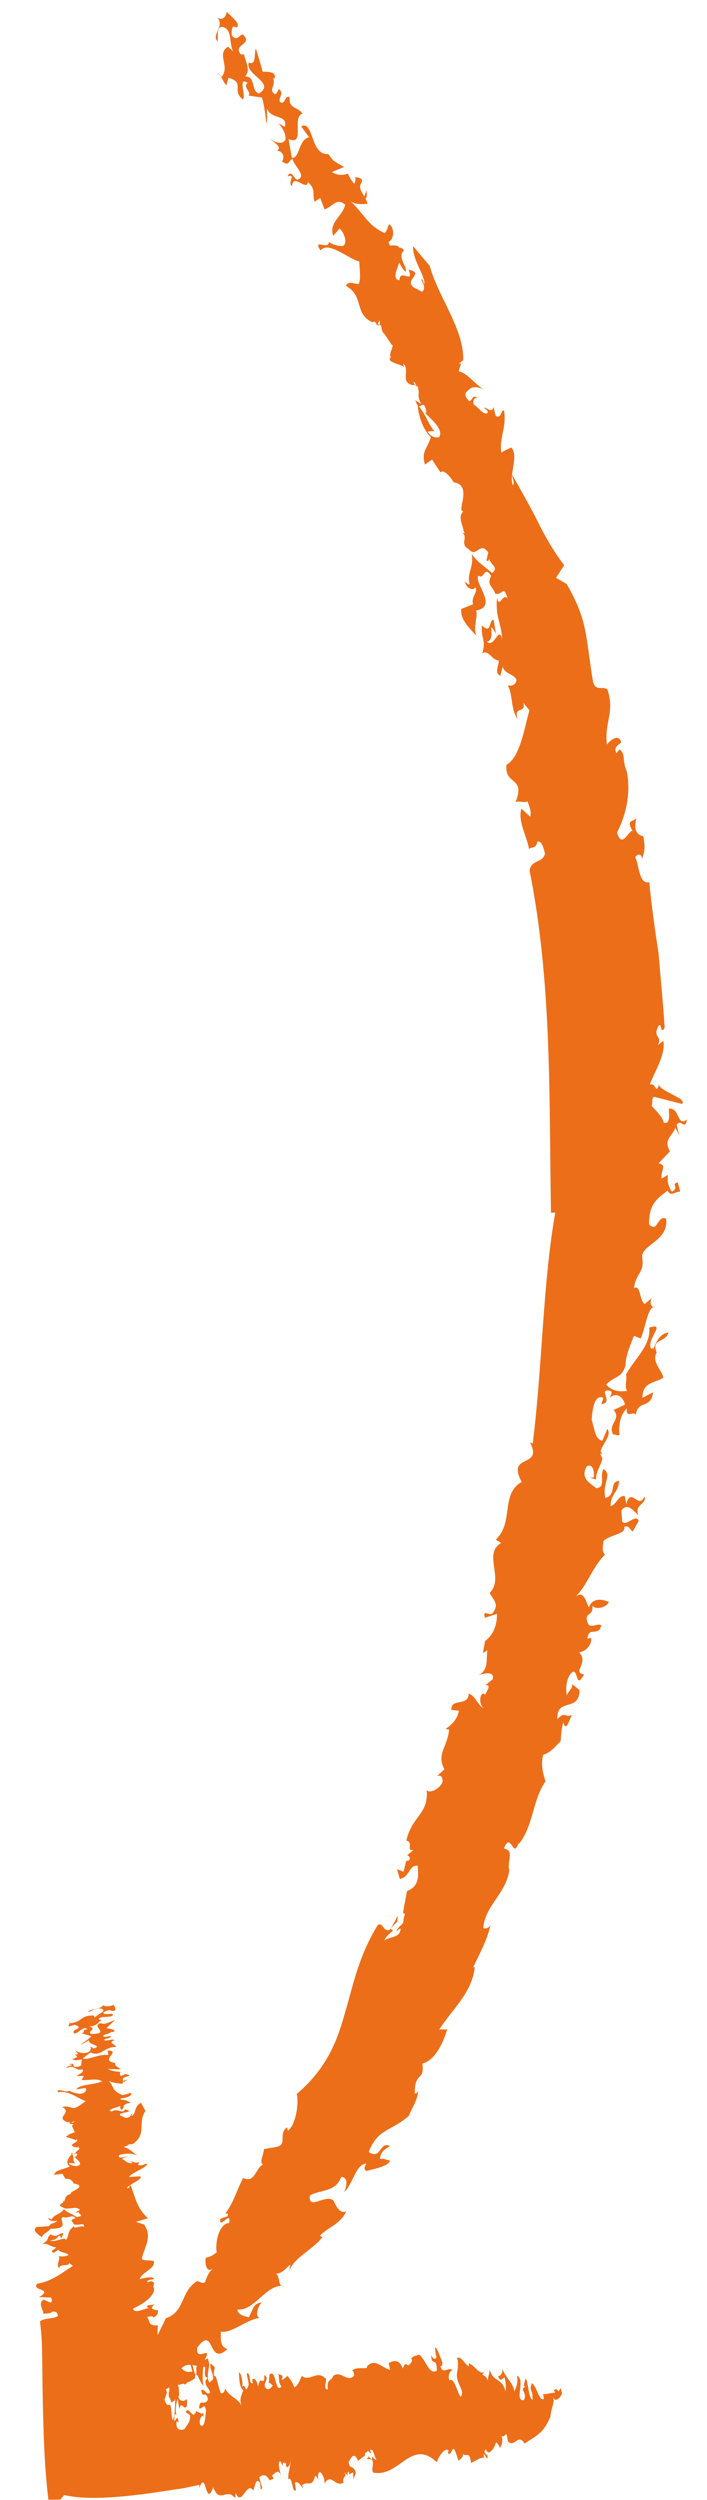 <svg width="62" height="219" viewBox="0 0 62 219" fill="none" xmlns="http://www.w3.org/2000/svg">
<g clip-path="url(#clip0_191_6510)">
<path d="M60.239 98.059C60.084 99.134 59.71 97.915 59.342 98.56L59.58 99.498L59.232 98.788C58.941 99.563 58.154 99.818 58.751 100.865L57.748 101.913C58.559 102.034 57.871 102.683 58.029 103.246L58.571 102.919C58.505 103.654 58.64 103.935 58.91 104.402C59.639 104.016 58.769 103.726 59.445 103.585L59.644 104.392C59.192 104.379 58.803 104.874 58.551 104.293C57.657 105.002 56.928 105.388 56.914 107.233C57.66 108.108 57.656 106.376 58.414 106.761C58.665 108.716 56.26 109.011 56.312 110.121C56.538 111.567 55.783 111.426 55.595 112.86C56.173 112.457 56.06 113.908 56.535 114.24L57.15 113.724C56.929 114.141 57.105 114.591 57.498 114.491C56.781 114.331 56.638 116.31 56.179 117.257L55.593 117.02C55.301 117.777 54.844 118.799 54.855 119.627C54.475 120.799 53.962 120.467 53.164 121.287C53.642 121.883 54.302 121.931 54.997 121.847C54.729 121.474 55.004 120.962 54.903 120.399C55.712 118.957 57.072 117.885 56.939 116.306C58.495 115.796 56.651 117.345 57.095 118.149C57.189 118.147 57.226 118.09 57.244 118.034C57.245 118.109 57.245 118.165 57.265 118.222C57.503 117.691 57.83 116.802 58.62 116.736C58.368 117.661 57.064 117.245 57.588 118.481C57.091 119.297 58.137 120.149 58.163 120.676C57.511 121.174 56.323 121.02 56.341 122.45L57.276 121.968C57.033 123.552 55.947 122.531 55.74 124.002C55.734 123.475 54.842 124.371 54.98 123.391C54.458 123.793 54.208 124.831 54.331 125.658C54.165 125.849 54.049 125.662 53.748 125.647C53.302 124.674 54.522 124.357 53.814 123.519L54.806 123.054C54.606 122.191 53.907 122.012 53.48 122.45C53.552 122.223 53.701 122.052 53.585 121.865C52.263 121.525 53.919 122.896 52.734 123.006L52.915 122.458C52.082 122.073 51.933 123.656 51.887 124.391C52.162 125.272 52.191 126.063 52.814 126.224L53.271 125.164C53.675 125.836 52.743 126.526 52.676 127.186C52.752 127.241 52.81 127.316 52.83 127.41C52.773 127.373 52.735 127.336 52.659 127.318C52.661 127.468 52.719 127.599 52.834 127.73C52.747 128.295 52.192 129.056 52.275 129.619L51.727 129.438L52.066 129.434C52.153 128.906 51.955 128.155 51.45 128.463C50.825 129.544 51.847 129.983 52.285 130.372C53.206 130.285 52.515 129.24 52.941 128.707C53.719 129.224 52.787 129.914 53.087 131.228C54.118 130.932 53.37 129.831 54.291 129.725C54.248 130.742 53.534 130.864 53.548 131.937C53.999 131.893 54.269 130.911 54.798 131.073L54.92 131.787C55.313 130.163 56.019 132.319 56.511 131.089C56.765 131.782 55.579 131.779 55.987 132.752C55.625 132.418 55.03 131.579 54.494 132.32L54.563 133.298C54.927 133.783 55.758 132.548 56.012 133.241L55.497 134.152C55.232 134.061 55.188 133.553 54.739 133.766C54.917 134.404 53.468 134.442 52.929 134.995C52.842 135.523 52.791 135.938 53.058 136.198C51.905 137.305 51.494 138.948 50.414 139.922C51.178 139.253 51.341 140.211 51.631 140.81C51.995 139.901 52.864 140.116 53.394 140.335C53.157 140.884 52.161 141.029 51.949 140.655C52.057 141.708 51.184 141.154 51.535 142.147C51.694 142.767 52.457 142.117 52.725 142.395C52.494 143.453 51.614 142.391 51.516 143.56C51.648 143.539 51.722 143.444 51.855 143.555C51.864 144.214 51.249 144.73 50.779 144.736C51.695 145.703 50.105 146.496 51.218 146.688C50.483 148.053 50.705 146.281 50.236 146.456C49.583 146.898 49.618 148.121 49.699 148.515C49.826 148.175 50.237 147.925 50.175 147.53L50.822 148.068C50.792 150.045 48.778 148.659 48.879 150.616C49.547 149.854 49.537 150.513 50.192 150.241C49.931 150.451 49.686 151.885 49.391 150.872C49.23 151.533 49.199 152.023 49.168 152.532C48.684 153.009 48.259 153.56 47.64 153.719C47.388 154.645 47.663 155.507 47.84 156.051C46.657 157.76 46.835 159.829 45.483 161.578L45.481 161.409C45.013 162.996 44.809 160.345 44.189 161.934C45.17 162.091 44.412 163.136 44.666 163.829C44.336 165.98 42.56 166.869 42.379 168.904C42.568 168.977 42.832 168.955 43.016 168.632C42.677 170.105 42.051 171.13 41.502 172.342L41.634 172.34C41.381 174.602 39.704 175.942 38.505 177.821C38.692 177.725 39.032 177.833 39.22 177.774C38.895 178.87 38.182 180.499 37.038 180.777C37.247 182.393 36.368 181.407 36.375 183.346C36.471 183.514 36.6 183.268 36.674 183.191C36.573 184.096 36.165 184.553 35.855 185.348C34.386 186.685 33.103 186.457 32.339 188.519C33.403 189.277 33.286 187.528 34.196 188.005C33.785 188.274 33.373 188.449 33.326 189.127C33.946 189.082 33.647 189.217 34.175 189.248C34.239 189.831 32.04 190.142 32.154 190.197C31.927 190.087 31.886 189.88 32.145 189.538C31.185 189.551 30.983 191.323 30.164 192.049C30.329 191.746 30.654 190.706 29.921 190.716C29.43 192.059 28.127 191.793 27.174 192.333C26.986 193.728 28.621 192.126 29.251 192.795C29.425 193.15 29.775 193.993 30.355 193.722C29.899 194.82 28.773 195.098 28.049 195.86L28.276 195.97C27.407 197.149 25.608 197.812 25.343 199.096L25.465 198.398C25.203 198.514 24.854 199.159 24.196 199.186C24.575 199.388 24.362 200.389 24.869 200.269C23.378 200.025 22.3 202.505 20.811 202.318C20.874 202.825 21.496 202.911 21.817 203.001C22.258 202.186 22.216 201.791 22.93 201.707C22.467 202.315 22.438 202.974 22.759 203.064C21.613 203.192 20.293 204.452 19.368 204.257C19.377 204.953 19.253 205.52 19.934 205.793C18.185 207.378 18.85 203.567 17.297 205.658C17.126 207.035 18.741 205.3 17.932 206.76L18.212 206.587C18.31 206.868 18.35 207.075 18.352 207.207C18.352 207.207 18.352 207.207 18.352 207.188C18.282 207.603 18.104 208.377 18.372 208.731L18.669 208.445C18.776 207.973 18.299 207.452 18.482 207.054L18.825 207.37C18.829 207.652 18.68 207.805 18.798 208.18C18.963 207.858 19.151 209.267 19.382 209.678C19.551 209.657 19.701 209.58 19.734 209.241C20.215 210.063 20.779 209.999 21.223 210.784C20.914 210.223 21.21 209.805 21.336 209.37C21.015 209.261 20.965 208.377 20.958 207.813C21.166 207.904 21.328 208.806 21.238 209.108C21.553 208.727 21.491 209.707 21.747 209.101C21.912 208.779 21.622 208.237 21.655 207.898C22.012 207.837 21.801 208.969 22.175 208.757C22.155 208.644 22.117 208.607 22.133 208.437C22.338 208.246 22.569 208.658 22.631 209.09C22.804 207.92 23.254 209.194 23.164 208.066C23.675 208.342 23.115 208.688 23.233 209.082C23.466 209.568 23.818 209.149 23.928 208.96C23.796 208.943 23.68 208.643 23.569 208.814L23.634 208.022C24.228 207.431 24.108 209.767 24.683 209.063C24.358 208.672 24.562 208.481 24.386 207.937C24.482 208.124 24.95 207.892 24.694 208.498C24.919 208.42 25.068 208.267 25.216 208.133C25.427 208.432 25.656 208.636 25.794 209.142C26.113 209.044 26.313 208.477 26.459 208.136C27.144 208.673 27.714 207.687 28.437 208.261L28.381 208.318C28.925 208.141 28.188 209.375 28.752 209.311C28.627 208.352 29.063 208.648 29.226 208.137C29.897 207.62 30.458 208.78 31.052 208.114C31.049 207.906 30.99 207.681 30.858 207.664C31.324 207.338 31.722 207.521 32.172 207.44L32.171 207.327C32.819 206.528 33.49 207.423 34.227 207.62C34.169 207.508 34.126 207.132 34.087 207.02C34.442 206.789 35.023 206.631 35.317 207.493C35.718 206.528 35.622 207.771 36.136 206.823C36.153 206.654 36.078 206.674 36.04 206.636C36.299 206.313 36.507 206.404 36.769 206.269C37.417 206.844 37.621 208.084 38.312 207.68C38.295 206.381 37.857 207.384 37.805 206.331C37.959 206.555 38.094 206.817 38.278 206.494C38.14 205.988 38.236 206.175 38.136 205.705C38.263 205.365 38.793 207.033 38.792 206.92C38.795 207.165 38.76 207.316 38.627 207.28C38.826 208.068 39.324 207.309 39.686 207.624C39.573 207.644 39.238 207.912 39.397 208.531C39.845 208.243 40.049 209.483 40.395 209.987C40.801 209.379 40.023 208.9 40.067 207.996C40.119 207.656 40.26 206.92 40.067 206.565C40.441 206.353 40.752 207.121 41.112 207.304L41.109 207.041C41.581 207.129 42.141 208.232 42.511 207.7L42.307 208.004C42.385 208.153 42.628 208.075 42.786 208.581C42.761 208.148 43.038 207.75 42.902 207.412C43.184 208.783 44.023 208.207 44.322 209.483C44.431 209.143 44.31 208.58 44.25 208.28C43.951 208.415 43.86 208.68 43.684 208.155C43.928 208.152 44.112 207.811 44.051 207.492C44.345 208.335 44.951 208.647 45.113 209.492C45.277 209.057 45.443 208.81 45.34 208.115C46.136 208.518 45.049 210.321 45.933 210.272C46.3 209.57 45.507 209.355 46.049 209.103L45.935 208.992C46.249 207.143 46.272 210.286 46.704 210.205C46.728 209.207 46.356 209.513 46.647 208.775C47.065 209.015 47.31 210.48 47.7 210.136L47.62 209.723C47.884 209.794 48.389 209.562 48.654 209.634C48.651 209.446 48.614 209.465 48.576 209.409C49.041 209.008 48.808 209.914 49.156 209.194L49.295 209.682C49.111 210.042 48.741 210.536 48.47 209.975C48.741 210.536 48.129 211.26 48.291 212.105L48.23 211.767C47.647 213.261 46.803 213.479 46.001 214.073C45.424 213.083 45.122 214.518 44.53 213.848C44.383 212.683 44.414 213.624 43.922 213.404C44.187 213.533 43.99 214.288 43.842 214.459C43.743 214.16 43.61 214.048 43.496 213.956C43.407 214.352 42.855 215.319 42.6 214.551C42.323 214.931 42.681 214.926 42.759 215.17C42.673 215.774 42.508 214.703 42.419 215.118C42.419 215.118 42.421 215.25 42.46 215.306C42.007 215.274 41.748 215.597 41.298 215.754C41.208 214.607 40.822 215.346 40.591 214.935C40.671 215.31 40.352 215.371 40.223 215.599L39.93 214.755C39.657 214.044 39.598 215.287 39.273 214.896L39.345 214.688C39.096 214.352 38.503 215.075 38.304 215.699C36.036 213.545 35.01 217.098 32.706 216.601C32.551 216.264 32.793 216.016 32.655 215.509C32.408 215.381 32.371 215.438 32.164 215.422C32.329 215.1 32.316 215.495 32.292 215.175L32.636 215.491C32.636 215.491 32.615 215.378 32.632 215.209C32.746 215.301 32.881 215.525 33.012 215.467C32.801 215.188 32.715 214.342 32.455 214.665C32.476 214.778 32.514 214.815 32.59 214.889C32.365 214.967 32.341 214.554 32.175 214.8C31.97 214.991 32.023 214.727 32.009 215.104L31.394 215.582C31.024 214.59 30.679 215.573 30.567 215.669C30.671 216.42 31.003 215.889 31.201 216.62L31.001 217.188L30.956 216.586L30.638 216.759L30.639 216.872C30.617 216.628 30.558 216.403 30.485 216.611C30.486 216.686 30.451 216.856 30.489 216.893L30.24 216.576C30.399 217.196 30.036 216.767 30.102 217.501C29.354 217.906 29.073 216.573 28.446 217.579C28.536 217.239 28.187 216.453 27.981 216.587C27.871 216.777 27.854 216.928 27.933 217.209L27.646 216.855C27.36 218.007 26.993 217.297 26.509 217.698L26.551 218.018C26.357 217.644 26.128 217.364 25.866 217.481L25.95 218.12C25.636 218.576 25.631 216.787 25.279 217.206C25.251 216.529 25.472 216.149 25.482 215.509C25.416 216.207 25.023 216.325 25.091 215.834C24.712 215.576 24.828 215.857 24.811 216.026L24.58 215.615C24.317 215.656 24.536 216.519 24.654 216.913C24.381 216.182 24.124 216.713 23.862 216.848L23.998 217.148L23.642 217.284C23.372 216.76 23.032 216.727 22.735 217.032L22.992 217.933C22.791 218.406 22.875 217.633 22.797 217.483C22.434 217.055 22.386 217.677 22.223 218.187C21.628 217.273 21.189 219.707 20.663 218.377L20.632 218.905C19.94 217.803 19.284 219.449 18.699 217.895C17.99 219.805 18.113 216.246 17.476 217.948L17.473 217.685C17.191 217.745 16.91 217.805 16.609 217.865L16.159 217.966L15.351 218.089C14.242 218.254 13.097 218.439 11.95 218.567C9.657 218.841 7.268 218.967 5.625 218.574L5.31 218.955C4.953 218.997 4.596 219.039 4.257 219.081C3.879 216.093 3.797 212.706 3.736 209.488L3.689 205.874C3.678 205.046 3.611 204.2 3.506 203.373C3.84 203.029 4.67 203.188 5.081 202.881C5.042 202.769 5.075 202.486 4.624 202.492C4.382 202.74 3.967 202.632 3.798 202.71C3.831 202.314 3.279 201.832 3.819 201.448L4.425 201.723C4.668 201.569 4.496 201.364 4.457 201.252C4.157 201.312 3.496 201.17 3.365 201.266C4.804 200.457 2.699 200.71 3.255 200.063C4.514 199.877 5.52 199.054 6.397 198.497L6.055 198.238C6.079 198.595 5.133 198.269 5.214 198.719C4.833 198.367 5.355 197.983 5.144 197.647C5.465 197.7 5.878 197.675 6.008 197.523C5.817 197.318 5.196 197.327 5.118 197.083L4.726 197.352C4.253 197.207 4.872 197.03 4.927 196.878C4.399 196.848 4.282 196.491 3.699 196.574C4.41 196.207 3.994 196.1 4.441 195.736C5.011 196.087 5.136 195.614 5.569 195.628L5.387 196.063C5.003 195.484 5.295 196.252 4.392 196.264C4.828 196.522 5.854 195.812 5.747 196.284C6.173 195.714 5.776 195.606 6.502 194.994C6.356 195.354 7.085 194.911 7.369 195.077C7.382 194.644 7.048 194.987 6.463 194.863C6.46 194.618 5.969 194.549 6.625 194.315C6.338 193.942 5.948 194.399 5.57 194.216C4.951 194.393 6.374 195.259 4.397 195.248C4.4 195.455 3.632 195.728 3.692 196.01C3.425 195.769 2.762 195.438 3.19 195.094L4.3 195.023C4.316 194.778 5.068 194.693 4.971 194.544C4.653 194.642 4.18 194.497 4.253 194.308C4.423 194.362 4.387 194.438 4.574 194.398C4.645 194.04 5.397 193.954 5.598 193.519C5.904 193.854 6.243 193.906 6.737 194.219C7.507 194.096 6.847 193.992 6.919 193.784C6.807 193.823 6.789 193.861 6.637 193.806L7.011 193.594C6.648 193.166 5.883 193.703 5.483 193.351C4.821 193.134 5.836 192.989 5.457 192.824C5.533 192.823 5.608 192.841 5.665 192.859C5.664 192.821 5.626 192.784 5.607 192.766C5.607 192.766 5.645 192.765 5.664 192.765C5.774 192.538 5.695 192.294 6.277 192.192C6.014 192.196 6.35 191.984 6.518 191.907C6.742 191.772 7.415 191.424 6.472 191.286C6.356 191.024 6.052 190.802 5.733 190.882L5.482 190.433L4.731 190.518C4.913 190.083 5.365 190.115 6.133 189.785C5.677 189.508 6.009 188.958 6.289 188.747C6.25 188.71 6.25 188.672 6.286 188.578L6.59 188.743C6.548 188.424 6.943 188.437 6.94 188.211C7.016 188.248 7.054 188.266 6.939 188.136C6.94 188.155 6.94 188.193 6.94 188.211C6.903 188.193 6.864 188.156 6.845 188.137L6.921 188.136C6.921 188.136 6.882 188.08 6.863 188.024C6.787 188.025 6.788 188.082 6.845 188.137L6.581 188.103C5.769 187.869 7.028 187.683 6.723 187.405C6.704 187.424 6.649 187.481 6.649 187.5C6.44 187.352 5.346 187.178 6.003 187.075C5.909 187.039 6.04 186.981 6.208 186.922L6.094 186.811C6.094 186.811 6.17 186.885 6.208 186.922C6.414 186.844 6.696 186.765 6.526 186.749L6.37 186.355C6.256 186.282 6.349 186.167 6.442 186.091L6.121 186.039C6.157 185.887 5.969 185.89 5.894 185.91C4.777 185.454 6.429 185.093 5.443 184.579C5.969 184.459 6.216 184.663 6.499 184.678C6.893 184.579 7.246 184.235 7.526 184.062C6.789 183.846 6.121 183.121 5.069 183.285C4.969 182.835 5.729 183.389 6.084 183.159L6.045 183.103C6.179 183.252 6.538 183.36 6.953 183.43C7.518 183.422 7.663 183.025 7.492 182.915L6.685 183.038C6.942 182.602 8.166 182.642 8.953 182.35C8.61 182.034 7.898 182.25 7.163 182.222L7.347 181.862L6.745 181.87C6.892 181.661 7.456 181.578 7.207 181.262C6.646 181.514 6.618 180.818 5.869 181.166C5.66 181 6.826 180.89 6.016 180.844C6.654 180.685 6.338 180.991 6.546 181.063C7.468 181.089 6.973 180.662 7.215 180.433C6.726 180.44 6.652 180.591 6.33 180.37C6.686 180.308 6.967 180.135 6.513 180.01C7.115 180.002 6.622 179.726 6.583 179.576C6.716 179.725 7.152 179.945 7.678 179.806C7.921 179.671 8.032 179.557 7.934 179.276L8.219 179.46C9.1 179.185 7.555 179.092 7.833 178.731C7.477 178.886 7.479 178.98 7.047 179.118C7.327 178.945 7.756 178.638 8.016 178.371L7.128 178.119C7.579 178.057 7.068 177.8 7.689 177.773C7.27 177.439 6.977 178.083 6.526 178.146C6.107 177.718 7.519 177.756 6.573 177.373L6.01 177.531C5.971 177.4 6.268 177.095 6.004 177.098C6.211 177.096 6.137 177.172 6.138 177.247C7.341 177.1 6.957 176.559 8.219 176.561L8.315 176.748C8.537 176.444 9.381 176.188 8.926 175.987C8.51 175.823 8.081 176.149 7.763 176.266C7.665 175.985 9.134 175.984 8.997 175.647C9.207 175.814 9.658 175.77 9.976 175.635C10.073 175.822 10.322 176.214 9.795 176.164L9.662 176.09C9.342 176.113 9.231 176.228 9.062 176.287C9.066 176.55 9.628 176.392 9.873 176.427C10.086 176.857 8.632 176.518 8.675 176.913L8.92 176.947C8.603 177.158 8.569 177.46 7.817 177.545C8.629 177.685 7.522 178.02 8.014 178.183C9.783 178.16 7.873 177.507 8.83 177.231C9.209 177.433 9.675 177.069 10.069 176.97L9.325 177.676C9.57 177.711 10.457 177.868 9.819 178.027L9.781 177.971C9.596 178.237 8.861 178.209 9.109 178.432C9.279 178.467 9.56 178.37 9.673 178.349C9.845 178.554 9.28 178.543 9.113 178.695C9.285 178.9 9.845 178.554 10.035 178.721C9.361 178.993 10.21 179.095 10.175 179.322C9.158 179.278 8.831 180.224 7.922 179.803L7.252 180.339C7.781 180.482 8.639 179.925 9.506 180.027L9.445 179.632C10.706 179.653 8.666 180.508 10.08 180.716C10.139 180.922 9.969 180.887 10.615 181.274L9.485 181.251C9.751 181.454 10.373 181.503 10.561 181.5C10.488 181.633 10.527 181.745 10.566 181.858C10.735 181.818 10.885 181.778 10.94 181.683C11.563 181.807 11.338 181.867 11 181.946C10.719 182.044 10.758 182.175 10.779 182.307L11.191 182.17C11.191 182.17 10.986 182.361 10.78 182.382C10.78 182.439 10.762 182.495 10.688 182.553C10.499 182.518 9.84 182.47 9.536 182.285C9.994 182.75 9.773 183.148 10.719 183.531C11.039 183.508 11.432 183.315 11.489 183.352C11.661 183.556 11.1 183.809 10.61 183.815C10.573 183.872 10.574 183.91 10.574 183.928C10.857 183.962 11.159 183.996 11.216 184.089C11.31 184.107 11.405 184.143 11.444 184.218C10.56 184.324 11.017 184.713 10.623 184.812C10.528 184.72 10.526 184.607 10.563 184.493C9.982 184.689 9.306 184.867 9.797 184.974C10.357 184.628 10.742 185.263 10.962 184.789C12.095 185.076 10.155 185.007 10.574 185.34L11.028 185.541C11.667 185.477 11.343 185.161 11.588 185.195L11.515 185.366C12.002 185.19 11.656 184.611 12.366 184.206L12.752 184.935C12.031 185.905 12.949 187.022 11.567 187.869L11.566 187.831C11.566 187.831 11.397 187.852 11.153 187.874L11.323 187.909L10.835 188.085C11.44 188.228 11.576 188.565 12.069 188.822C11.791 188.713 11.496 188.66 11.182 188.664C10.543 188.729 10.261 188.77 10.509 189.012C10.96 189.006 10.958 188.837 11.318 189.001C11.091 188.91 10.772 189.008 10.718 189.141C11.02 189.269 11.099 189.512 11.551 189.507C11.681 189.43 11.511 189.375 11.435 189.339C11.547 189.262 11.853 189.597 12.227 189.385L12.098 189.65C12.496 189.795 12.699 189.51 12.944 189.564C12.649 190.019 11.599 190.297 11.303 190.715C11.547 190.693 12.582 190.641 12.281 190.645C12.605 190.942 11.198 191.356 11.128 191.715C11.428 191.654 11.295 191.524 11.444 191.409C11.872 192.477 11.94 193.36 12.969 194.326L11.919 194.641L12.637 194.876C13.367 195.921 12.719 196.758 12.45 197.796C12.398 198.117 13.186 197.956 13.489 198.084C13.63 198.779 12.466 199.001 12.248 199.663C12.567 199.564 13.468 199.364 13.528 199.646C13.228 199.706 12.758 199.769 12.948 199.936L13.267 199.838C13.74 199.982 13.309 200.157 13.52 200.493C13.528 201.095 12.802 201.707 11.661 202.249C11.8 202.775 12.789 202.14 13.035 202.231C12.635 201.879 13.201 201.966 13.576 201.867C13.278 202.078 13.111 202.324 13.865 202.39C13.831 202.673 13.87 202.785 13.385 203.093C13.628 202.939 13.231 202.85 12.894 202.986C13.161 203.209 12.905 203.796 13.845 203.708C13.811 203.991 13.815 204.273 13.819 204.574C14.057 204.082 14.314 203.589 14.533 203.097C16.276 202.49 15.783 200.765 17.295 199.823C18.393 200.298 17.67 199.705 18.692 198.694C18.135 199.228 17.915 198.252 18.059 197.779C18.473 197.718 18.752 197.507 19.013 197.296C18.856 196.828 19.075 194.83 20.09 194.741C20.266 193.816 19.657 194.69 19.356 194.713C19.046 194.096 20.142 194.401 19.967 193.933C19.967 193.933 19.853 193.878 19.759 193.917C20.536 192.853 20.695 192.022 21.319 190.791C22.342 191.323 22.418 189.891 23.091 189.6C22.677 189.568 23.136 188.715 23.149 188.263L24.257 188.079C25.252 187.84 24.356 186.948 25.176 186.354L25.236 186.654C25.89 186.25 26.242 184.345 26.023 183.444C28.573 181.264 29.522 178.955 30.205 176.499C30.945 174.061 31.382 171.476 33.133 168.63C33.638 168.397 33.516 169.171 34.136 169.087C34.543 168.536 34.598 168.385 34.854 167.817C34.919 168.437 34.595 168.197 34.916 168.268L34.21 168.973C34.21 168.973 34.342 168.972 34.457 169.121C34.215 169.369 33.842 169.599 33.715 169.996C34.237 169.594 35.068 169.809 35.133 168.961C35.001 168.963 34.926 169.039 34.759 169.211C34.977 168.587 35.374 168.732 35.386 168.186C35.472 167.545 35.645 167.806 35.34 167.566L35.692 165.66C37.004 165.21 36.589 163.766 36.642 163.445C35.868 163.323 35.921 164.49 35.056 164.595L34.82 163.751L35.387 163.969L35.62 163.025L35.488 163.027C35.751 163.023 36.015 163.02 35.916 162.701C35.859 162.627 35.744 162.478 35.67 162.554L36.266 162.057C35.533 162.179 36.333 161.435 35.634 161.237C36.132 159.047 37.599 158.971 37.42 156.79C37.614 157.22 38.717 156.641 38.822 156.018C38.779 155.623 38.665 155.493 38.327 155.592L38.978 155C38.245 153.673 39.254 153.019 39.384 151.512L39.064 151.478C39.605 151.095 40.089 150.655 40.248 149.863L39.588 149.796C39.498 148.724 41.109 149.531 41.094 148.364C41.737 148.582 41.841 149.352 42.429 149.665C41.858 149.202 42.163 148.049 42.526 148.459C43.115 147.491 42.742 147.722 42.608 147.592L43.205 147.113C43.402 146.358 42.426 146.596 41.958 146.753C42.874 146.308 42.617 145.389 42.739 144.578L42.346 144.809L42.539 143.752C43.267 143.253 43.594 142.327 43.581 141.386L42.532 141.719C42.259 140.989 42.924 141.507 43.13 141.392C43.853 140.573 43.283 140.185 42.936 139.549C44.256 138.252 42.308 136.131 43.952 135.169L43.477 134.874C45.095 133.365 43.859 130.915 45.745 129.818C44.375 127.238 47.689 128.701 46.472 126.345L46.718 126.454C47.57 119.666 47.589 112.494 48.693 106.23L48.317 106.235C48.146 96.071 48.412 86.147 46.437 76.234C46.65 75.252 47.54 75.674 47.792 74.785C47.694 74.448 47.57 73.64 47.12 73.721C47.016 74.438 46.523 74.143 46.394 74.39C46.21 73.263 45.383 71.937 45.727 70.84L46.489 71.546C46.652 71.111 46.362 70.531 46.264 70.193C46.003 70.404 45.264 70.037 45.174 70.358C46.178 67.954 44.214 68.865 44.415 66.999C45.592 66.343 45.956 63.929 46.423 62.228L45.887 61.558C46.183 62.571 44.987 61.777 45.398 63.014C44.746 62.062 45.013 60.948 44.531 60.032C44.89 60.14 45.283 59.966 45.296 59.532C44.95 58.972 44.33 59.093 44.077 58.419L43.88 59.212C43.292 58.9 43.793 58.31 43.73 57.859C43.185 57.866 42.814 56.873 42.292 57.237C42.653 56.103 42.162 55.922 42.26 54.791C43.155 55.626 42.818 54.313 43.288 54.288L43.493 55.509C42.588 53.996 43.594 56.072 42.693 56.216C43.36 56.847 43.727 54.715 44.045 56.029C43.929 54.355 43.437 54.154 43.583 52.345C43.766 53.359 44.068 51.962 44.506 52.389C44.114 51.171 44.108 52.188 43.428 52.008C43.212 51.333 42.647 51.284 43.069 50.45C42.435 49.48 42.49 50.835 41.958 50.427C41.514 51.036 43.725 53.134 41.753 53.48C41.93 54.042 41.452 54.952 41.782 55.719C41.285 55.105 40.334 54.345 40.453 53.346L41.483 52.937C41.286 52.281 41.94 51.896 41.689 51.447C41.468 51.808 40.88 51.514 40.779 50.97C40.987 51.061 41.028 51.287 41.177 51.153C40.919 50.159 41.573 49.755 41.368 48.534C41.982 49.392 42.359 49.462 43.141 50.205C43.793 49.688 43.019 49.529 42.918 48.965C42.844 49.079 42.864 49.192 42.656 49.1L42.816 48.402C42.068 47.32 41.807 48.961 41.099 48.104C40.265 47.663 41.104 47.05 40.535 46.681C40.61 46.68 40.704 46.698 40.761 46.716C40.703 46.604 40.646 46.529 40.608 46.492C40.626 46.492 40.645 46.491 40.664 46.491C40.505 45.834 40.158 45.199 40.642 44.797C40.36 44.839 40.484 44.235 40.555 43.951C40.625 43.517 40.893 42.403 39.818 42.267C39.818 42.267 39.818 42.285 39.819 42.304C39.376 41.576 38.843 41.093 38.639 41.397L37.89 40.259L37.256 40.7C36.958 39.499 37.409 39.418 37.789 38.302C37.066 37.672 36.632 36.153 36.642 35.513C36.566 35.438 36.508 35.307 36.429 35.064L36.942 35.396C36.479 34.555 36.892 34.474 36.603 33.913C36.736 34.005 36.773 34.005 36.506 33.726C36.545 33.801 36.583 33.857 36.603 33.913C36.546 33.876 36.469 33.802 36.412 33.727L36.506 33.726C36.506 33.726 36.372 33.539 36.295 33.428C36.239 33.485 36.297 33.616 36.412 33.727L36.13 33.731C35.052 33.406 36 32.471 35.371 31.858C35.372 31.934 35.393 32.084 35.45 32.159C35.051 31.844 33.788 31.747 34.29 31.27C34.158 31.215 34.212 31.008 34.284 30.781L34.036 30.539C34.132 30.651 34.208 30.725 34.284 30.781C34.374 30.497 34.521 30.175 34.371 30.234L33.699 29.245C33.509 29.097 33.448 28.777 33.426 28.514L33.049 28.482C32.893 28.069 32.725 28.166 32.669 28.242C31.002 27.454 31.981 25.973 30.331 25.035C30.625 24.504 31.177 24.967 31.458 24.869C31.678 24.452 31.515 23.457 31.508 22.911C30.507 22.66 28.811 21.082 28.107 21.939C27.358 20.838 28.878 21.948 28.831 21.195L28.716 21.084C29.06 21.418 29.551 21.543 30.04 21.556C30.584 21.342 30.099 20.237 29.776 20.016L29.219 20.663C28.827 19.445 29.989 19.034 30.276 17.938C29.495 17.252 29.168 18.141 28.455 18.339L28.084 17.346L27.58 17.672C27.364 17.017 27.735 16.579 26.993 15.948C26.891 16.816 25.72 15.099 25.604 16.305C25.148 15.991 26.042 15.227 25.217 15.444C25.547 14.781 25.746 15.645 26.068 15.753C26.967 15.422 25.789 14.571 25.648 13.914C25.218 14.146 25.412 14.576 24.729 14.152C24.951 13.829 24.906 13.284 24.302 13.197C24.806 12.852 23.935 12.449 23.667 12.133C24.029 12.448 24.786 12.758 25.043 12.209C25.037 11.776 24.957 11.438 24.422 10.805L24.972 11.118C25.296 10.003 23.759 10.494 23.426 9.519C23.358 10.066 23.511 10.29 23.349 10.838C23.323 10.293 23.178 9.297 22.98 8.546L21.792 8.374C22.089 8.031 21.236 7.628 21.721 7.264C20.81 6.655 21.604 8.376 21.307 8.719C20.242 7.904 21.552 7.247 20.04 6.815L19.841 7.477C19.555 7.179 19.299 6.336 19.037 6.452C19.205 6.337 19.265 6.543 19.418 6.748C20.234 5.815 18.921 4.74 20.004 4.086L20.424 4.495C20.074 3.652 20.362 2.632 19.587 2.379C18.944 2.218 19.145 3.194 19.076 3.628C18.503 3.033 19.754 2.263 19.048 1.539C19.523 1.833 19.819 1.472 19.889 1.038C20.308 1.447 21.241 2.244 20.697 2.402L20.47 2.311C20.248 2.558 20.346 2.877 20.311 3.084C20.79 3.699 20.988 3.038 21.289 3.015C22.261 3.925 20.359 3.856 21.124 4.768L21.406 4.764C21.509 5.403 22.026 6.13 21.488 6.702C22.447 6.652 21.994 8.013 22.712 8.192C24.206 7.25 21.486 6.57 21.811 5.493C22.492 5.767 22.271 4.697 22.435 4.243C22.632 4.937 22.866 5.573 23.026 6.287C23.308 6.283 24.362 6.232 24.051 6.913L23.936 6.802C24.229 7.57 23.517 7.824 24.087 8.249C24.275 8.247 24.384 7.907 24.458 7.793C24.953 8.219 24.429 8.452 24.529 8.903C25.024 9.329 24.953 8.219 25.409 8.533C25.271 9.533 26.192 9.389 26.519 9.949C25.545 10.301 26.82 12.807 25.306 12.187L25.591 13.821C26.289 13.925 26.172 12.175 27.111 12.031L26.402 11.062C27.562 10.519 27.169 13.612 28.787 13.496C29.207 13.999 28.962 13.965 30.176 14.627L29.108 15.073C29.678 15.461 30.316 15.302 30.503 15.206C30.658 15.543 30.832 15.842 31.061 16.102C31.153 15.931 31.207 15.743 31.147 15.517C31.92 15.601 31.792 15.848 31.608 16.17C31.5 16.548 31.73 16.865 31.96 17.201L32.123 16.672C32.164 16.935 32.224 17.254 32.057 17.388C32.134 17.538 32.192 17.687 32.213 17.857C31.988 17.86 31.293 17.982 30.761 17.65C31.885 18.689 32.276 19.795 33.734 20.416C33.995 20.205 34.061 19.545 34.176 19.657C34.653 20.121 34.514 21.008 34.064 21.202C34.104 21.333 34.162 21.445 34.2 21.52C34.501 21.479 34.839 21.455 35.031 21.698C35.163 21.696 35.295 21.751 35.429 21.937C34.779 22.567 35.787 23.382 35.567 23.818C35.338 23.614 35.165 23.315 35.01 22.997C34.756 23.734 34.408 24.454 35.031 24.559C35.035 23.467 36.354 24.975 35.828 23.626C37.319 23.927 35.387 24.479 36.281 25.183C36.528 25.311 36.774 25.421 37.002 25.569C37.542 25.147 36.723 24.443 37.025 24.457L37.2 24.907C37.38 24.265 36.176 22.869 36.215 21.55L37.687 23.3C38.458 26.095 40.754 28.908 40.62 31.658L40.581 31.564C40.581 31.564 40.452 31.698 40.246 31.851L40.435 31.849L40.217 32.51C41.011 32.726 41.568 33.566 42.403 34.119C41.999 33.911 41.641 33.866 41.328 33.983C40.788 34.367 40.583 34.557 41.156 35.152C41.567 34.959 41.336 34.529 41.943 34.897C41.602 34.732 41.437 35.111 41.536 35.43C42.01 35.706 42.339 36.379 42.769 36.185C42.804 35.94 42.595 35.849 42.462 35.756C42.497 35.511 43.167 36.35 43.27 35.633L43.469 36.44C44 36.715 43.895 35.888 44.197 35.96C44.46 37.349 43.758 38.413 43.963 39.652C44.168 39.499 45.104 39.073 44.842 39.208C45.51 39.952 44.627 41.507 44.96 42.519C45.183 42.253 44.915 41.936 44.91 41.579C45.72 43.018 46.471 44.326 47.128 45.635C47.786 46.963 48.499 48.233 49.476 49.52L48.756 50.621L49.685 51.154C50.533 52.593 51.077 53.922 51.34 55.331C51.603 56.739 51.735 58.149 52 59.689C52.2 60.628 52.87 60.054 53.27 60.407C53.937 62.431 52.987 63.216 53.221 65.227C53.48 64.885 54.261 64.197 54.479 65.041C54.219 65.27 53.77 65.483 54.059 65.988L54.318 65.645C54.888 66.033 54.537 66.603 54.964 67.576C55.327 69.378 54.956 71.266 54.112 72.933C54.547 74.49 55.199 72.561 55.485 72.821C54.869 71.775 55.512 72.011 55.809 71.687C55.648 72.348 55.601 73.083 56.413 73.261C56.556 74.087 56.617 74.482 56.234 75.39C56.435 74.936 55.979 74.641 55.703 75.096C56.05 75.731 56.017 77.52 56.936 77.282C57.132 79.294 57.423 81.38 57.752 83.521C57.931 85.684 58.148 87.865 58.289 90.009C57.866 90.767 58.056 89.466 57.741 89.884C57.191 90.965 58.128 90.689 57.688 91.56L58.172 91.178C58.377 92.417 57.435 93.804 56.98 95.015C57.561 94.8 57.482 95.987 57.808 94.985C57.721 95.57 60.347 96.232 59.807 96.709L57.352 96.083C57.108 96.124 57.269 96.95 57.117 96.858C57.613 97.359 58.186 97.992 58.191 98.35C58.814 98.53 58.67 97.609 58.645 97.12C59.679 97.031 59.326 98.786 60.258 98.059L60.239 98.059ZM6.252 185.924L6.384 185.96C6.533 185.845 6.683 185.768 6.252 185.924ZM6.649 188.931C6.983 188.55 6.57 188.687 6.306 188.672C6.575 189.026 6.295 189.236 6.6 189.534C6.411 189.498 6.166 189.483 6.016 189.485C6.074 189.616 6.264 189.726 6.735 189.758C7.636 189.558 6.101 188.806 6.649 188.949L6.649 188.931ZM10.624 181.989L10.83 181.93C10.83 181.93 10.699 181.969 10.624 181.989ZM15.044 210.488C14.987 210.395 14.947 210.244 14.926 210.094C14.718 210.04 14.825 209.568 14.805 209.456C14.824 209.455 14.843 209.493 14.862 209.511C14.86 209.38 14.859 209.248 14.857 209.154C14.745 209.193 14.633 209.251 14.54 209.327C14.578 209.402 14.617 209.477 14.637 209.608L14.51 209.968L14.529 209.968C14.529 209.968 14.492 210.006 14.492 210.025L14.42 210.233C14.498 210.439 14.634 210.813 14.858 210.641C15.105 210.826 14.943 211.393 15.159 212.049C15.358 211.481 15.35 210.823 15.36 210.145C15.27 210.466 15.173 210.279 15.044 210.488ZM16.714 207.172C16.413 207.157 16.131 207.217 15.927 207.483C16.348 207.948 16.684 207.737 16.872 207.772L16.714 207.172ZM16.865 207.189C16.999 207.394 17.027 208.071 17.196 208.013C17.285 207.691 17.152 207.58 17.225 207.353C17.243 207.315 17.28 207.296 17.299 207.277C17.148 207.241 17.016 207.205 16.865 207.189ZM17.089 208.503L17.05 208.372C16.845 208.544 16.62 208.641 16.377 208.739L16.285 208.89C16.228 208.891 16.172 208.873 16.114 208.817C15.945 208.857 15.777 208.897 15.589 208.937C15.59 209.031 15.628 209.087 15.685 209.068C15.611 209.163 15.808 209.894 15.639 209.915C15.683 210.367 16.117 210.436 16.358 210.17C16.435 210.3 16.38 210.452 16.403 210.734C16.147 211.321 15.906 210.194 15.729 211.044C15.669 210.743 15.627 210.443 15.586 210.142C15.44 210.483 15.355 211.199 15.472 211.555C15.415 211.518 15.357 211.406 15.303 211.558C15.208 212.933 15.579 211.064 15.65 212.212L15.48 212.12C15.379 213.006 15.923 212.886 16.166 212.807C16.425 212.39 16.686 212.217 16.677 211.577L16.298 211.319C16.479 210.789 16.791 211.595 17.016 211.554C17.015 211.46 17.052 211.403 17.07 211.346C17.07 211.403 17.071 211.459 17.072 211.516C17.109 211.477 17.146 211.402 17.181 211.251C17.369 211.21 17.675 211.583 17.842 211.374L17.849 211.938L17.808 211.619C17.638 211.64 17.417 212.019 17.555 212.432C17.974 212.803 17.997 211.71 18.066 211.201C17.941 210.337 17.671 211.225 17.46 210.927C17.542 210.06 17.854 210.828 18.241 210.22C18.04 209.282 17.771 210.264 17.646 209.381C17.964 209.207 18.086 209.883 18.421 209.615C18.359 209.183 18.02 209.15 18.012 208.585L18.216 208.3C17.858 208.286 17.983 207.776 17.997 207.362C17.94 207.363 17.883 207.345 17.808 207.327C17.808 207.346 17.827 207.364 17.827 207.383C17.775 207.723 17.731 208.627 17.849 209.002C17.469 208.743 17.205 207.316 17.069 208.428L17.089 208.503ZM31.349 16.531L31.459 16.304C31.459 16.304 31.386 16.456 31.349 16.531ZM33.123 28.405L33.312 28.478C33.307 28.102 33.342 27.857 33.123 28.405ZM37.404 36.18C37.239 35.072 37.001 35.564 36.738 35.605C37.426 36.444 37.491 37.064 38.103 37.79C37.876 37.737 37.651 37.796 37.501 37.817C37.693 38.134 38.017 38.394 38.486 38.312C39.172 37.475 36.742 35.963 37.404 36.161L37.404 36.18Z" fill="#ED6E18"/>
</g>
<defs>
<clipPath id="clip0_191_6510">
<rect width="58.558" height="217.707" fill="white" transform="matrix(1 -0.013 -0.013 -1 3.259 219)"/>
</clipPath>
</defs>
</svg>
